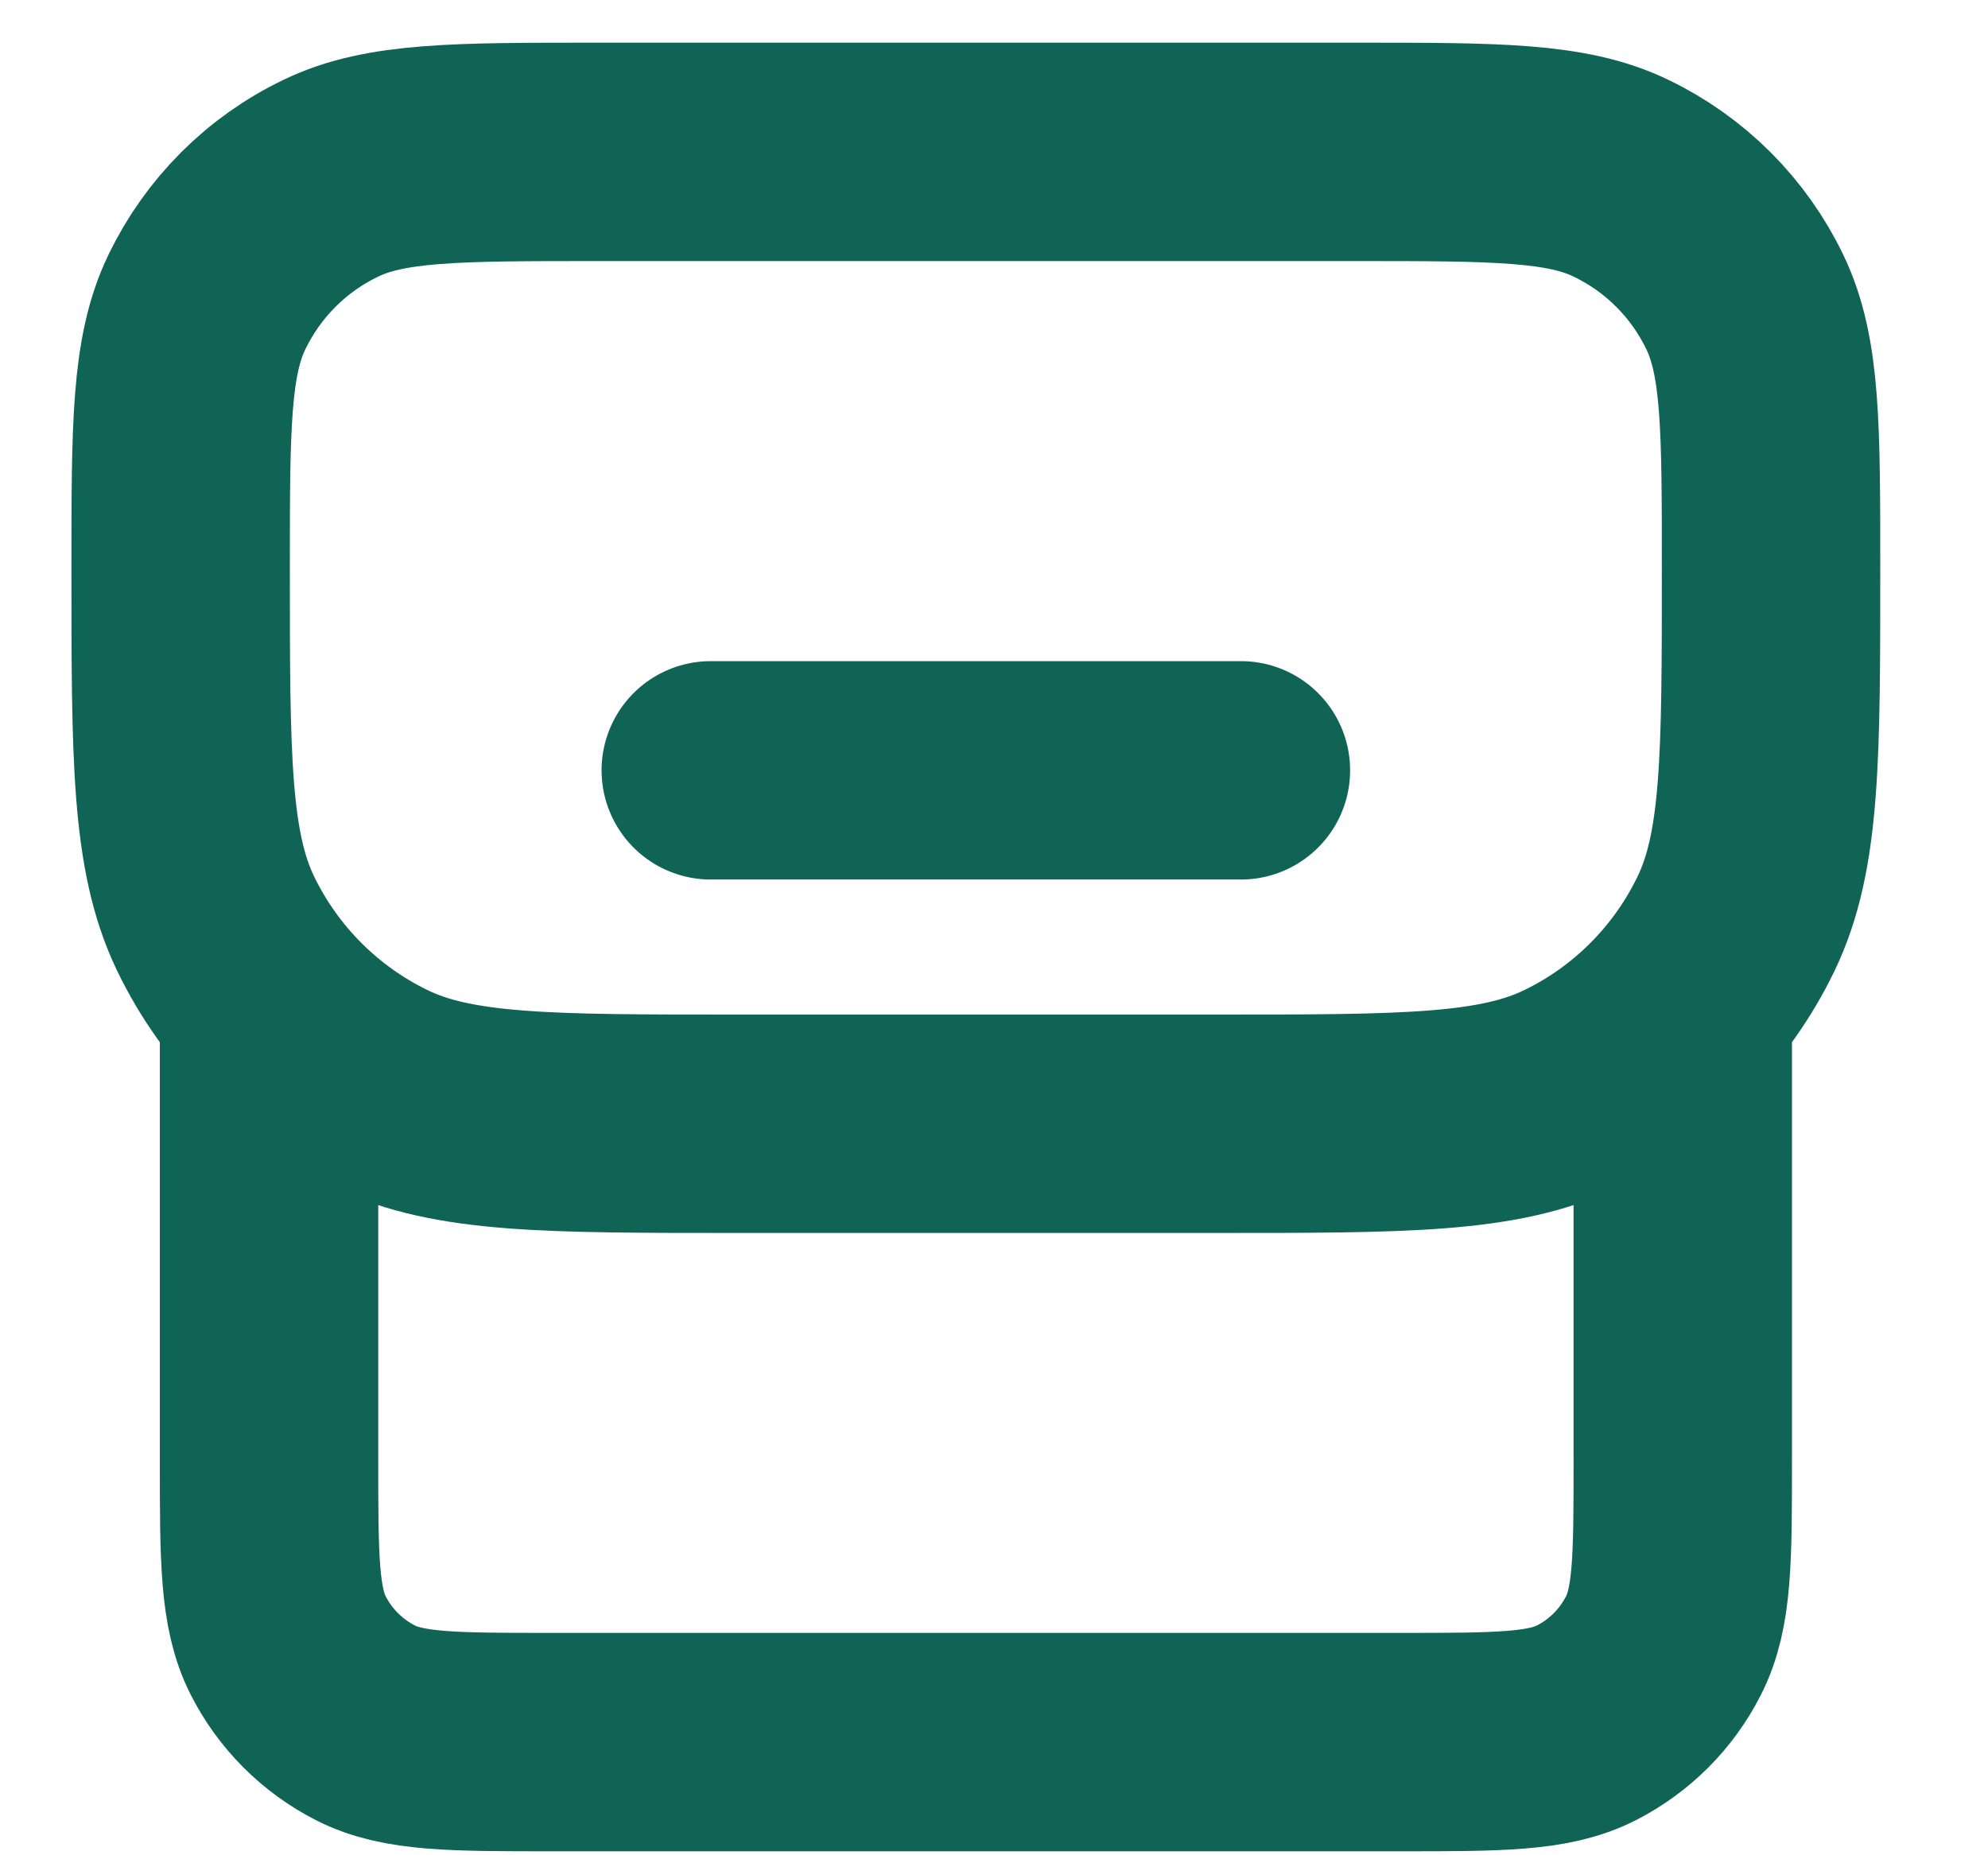 <svg width="15" height="14" viewBox="0 0 15 14" fill="none" xmlns="http://www.w3.org/2000/svg">
<path d="M12.697 7.813V11.013C12.697 11.76 12.697 12.133 12.551 12.418C12.424 12.669 12.22 12.873 11.969 13.001C11.684 13.146 11.31 13.146 10.563 13.146H4.163C3.417 13.146 3.043 13.146 2.758 13.001C2.507 12.873 2.303 12.669 2.175 12.418C2.03 12.133 2.03 11.76 2.03 11.013V7.813M5.363 5.813H9.363M5.554 8.48H9.173C10.595 8.48 11.305 8.48 11.854 8.216C12.398 7.954 12.837 7.514 13.099 6.97C13.363 6.422 13.363 5.711 13.363 4.289C13.363 3.223 13.363 2.69 13.165 2.279C12.969 1.871 12.639 1.541 12.231 1.345C11.82 1.146 11.287 1.146 10.22 1.146H4.506C3.44 1.146 2.907 1.146 2.496 1.345C2.087 1.541 1.758 1.871 1.561 2.279C1.363 2.69 1.363 3.223 1.363 4.289C1.363 5.711 1.363 6.422 1.627 6.97C1.89 7.514 2.329 7.954 2.873 8.216C3.421 8.48 4.132 8.48 5.554 8.48Z" stroke="#106456" stroke-width="1.648" stroke-linecap="round" stroke-linejoin="round"/>
</svg>
